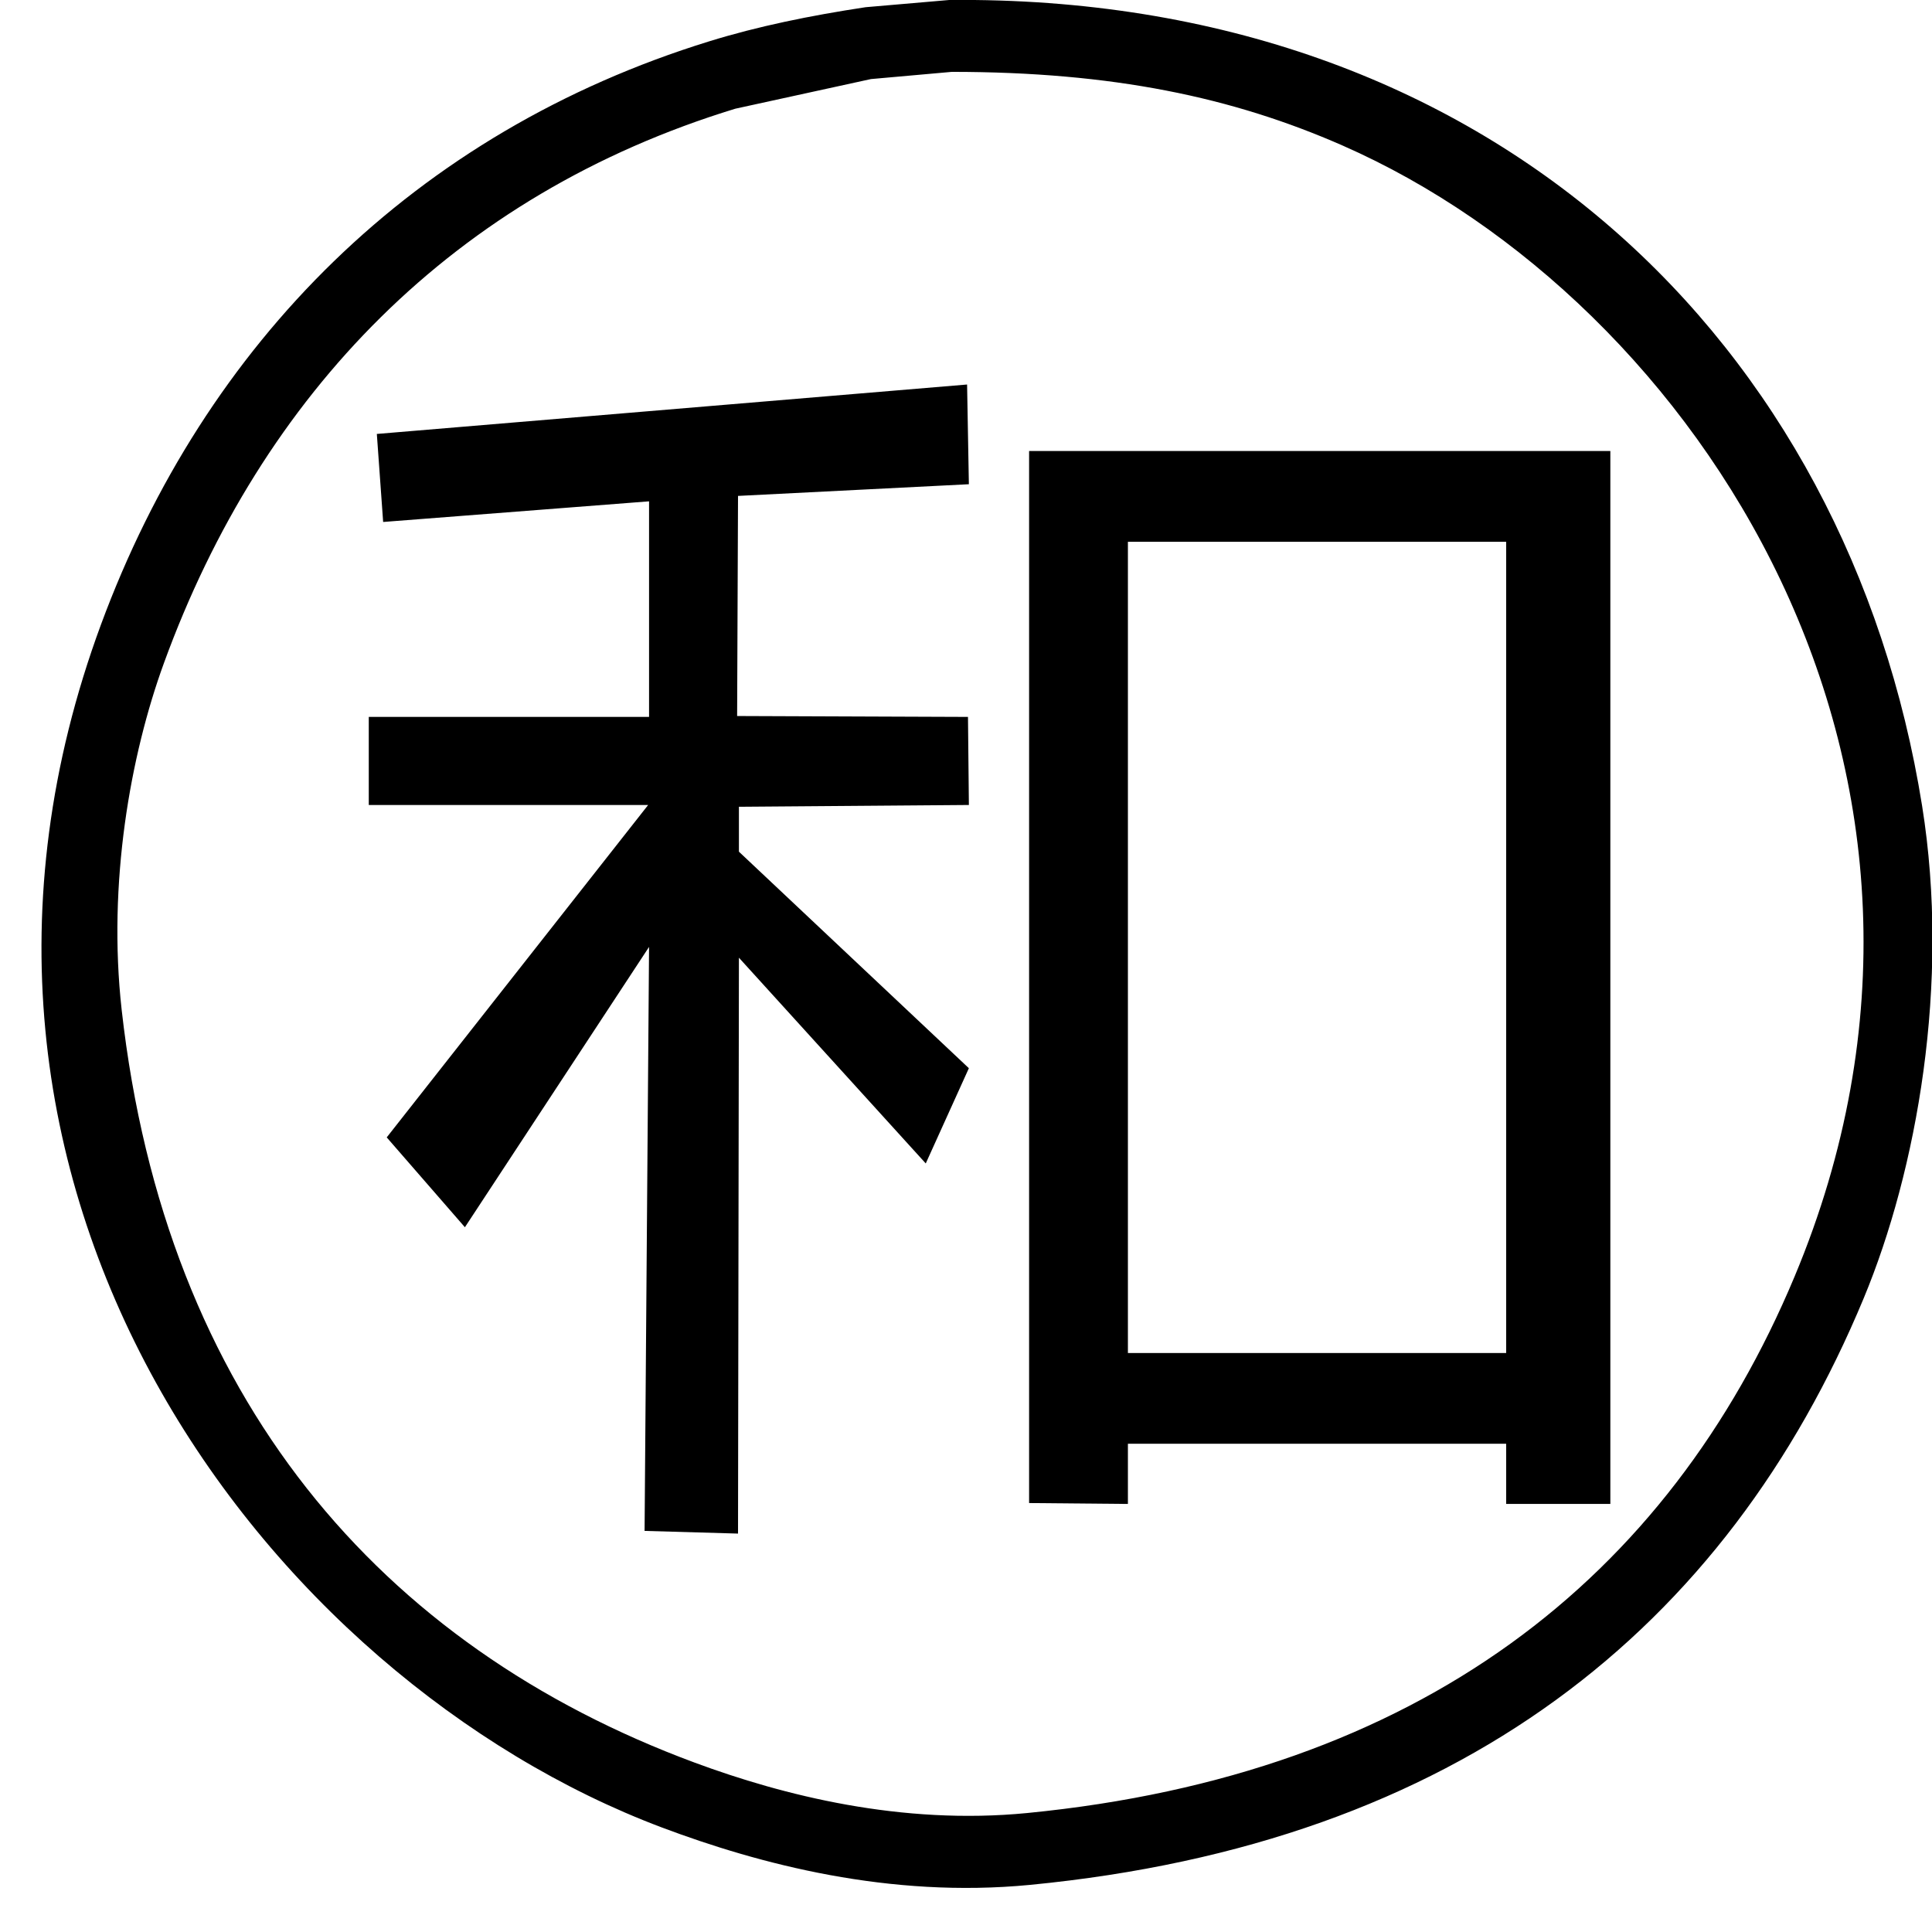 <svg xmlns="http://www.w3.org/2000/svg" width="41px" height="41px">
    <path
      fillRule="evenodd"
      fill="currentColor"
      d="M20.142,0.000 C31.642,-0.115 39.222,7.301 40.790,17.102 C41.394,20.873 40.676,24.843 39.551,27.550 C36.635,34.565 30.950,39.119 21.858,40.000 C18.875,40.289 16.116,39.561 14.041,38.780 C5.702,35.639 -2.284,25.238 2.144,13.251 C4.352,7.273 8.808,2.806 15.051,0.877 C16.089,0.556 17.195,0.331 18.369,0.153 C18.960,0.102 19.551,0.051 20.142,0.000 ZM20.199,1.525 C19.627,1.576 19.055,1.627 18.483,1.678 C17.524,1.887 16.564,2.097 15.604,2.307 C9.641,4.130 5.562,8.350 3.479,14.071 C2.766,16.027 2.281,18.741 2.582,21.430 C3.507,29.669 8.073,34.936 14.746,37.407 C16.620,38.101 19.127,38.737 21.801,38.475 C30.117,37.660 35.401,33.500 38.083,27.092 C42.568,16.379 36.002,6.388 28.493,3.089 C26.156,2.062 23.613,1.526 20.199,1.525 ZM20.523,8.160 C20.536,8.866 20.549,9.571 20.561,10.276 C18.928,10.359 17.295,10.442 15.662,10.524 C15.655,12.081 15.649,13.639 15.643,15.195 C17.276,15.202 18.909,15.208 20.542,15.214 C20.549,15.831 20.555,16.447 20.561,17.064 C20.561,17.070 20.561,17.077 20.561,17.083 C18.935,17.096 17.307,17.108 15.681,17.121 C15.681,17.439 15.681,17.757 15.681,18.074 C17.307,19.606 18.935,21.138 20.561,22.669 C20.256,23.343 19.951,24.017 19.646,24.690 C18.325,23.235 17.002,21.779 15.681,20.324 C15.674,24.397 15.668,28.472 15.662,32.545 C15.001,32.526 14.340,32.507 13.679,32.488 C13.711,28.358 13.742,24.226 13.774,20.095 C12.471,22.078 11.168,24.061 9.866,26.044 C9.313,25.408 8.760,24.773 8.207,24.137 C10.056,21.786 11.906,19.434 13.755,17.083 C11.779,17.083 9.802,17.083 7.826,17.083 C7.826,16.460 7.826,15.837 7.826,15.214 C9.808,15.214 11.791,15.214 13.774,15.214 C13.774,13.689 13.774,12.164 13.774,10.639 C11.893,10.785 10.012,10.931 8.131,11.077 C8.086,10.454 8.042,9.832 7.997,9.209 C12.172,8.859 16.348,8.510 20.523,8.160 ZM21.839,9.571 C25.950,9.571 30.063,9.571 34.174,9.571 C34.174,17.019 34.174,24.468 34.174,31.916 C33.437,31.916 32.700,31.916 31.963,31.916 C31.963,31.490 31.963,31.064 31.963,30.639 C29.288,30.639 26.611,30.639 23.936,30.639 C23.936,31.064 23.936,31.490 23.936,31.916 C23.237,31.910 22.538,31.903 21.839,31.897 C21.839,24.456 21.839,17.012 21.839,9.571 ZM23.936,11.497 C23.936,17.235 23.936,22.975 23.936,28.713 C26.611,28.713 29.288,28.713 31.963,28.713 C31.963,22.975 31.963,17.235 31.963,11.497 C29.288,11.497 26.611,11.497 23.936,11.497 Z"
    />
  </svg>